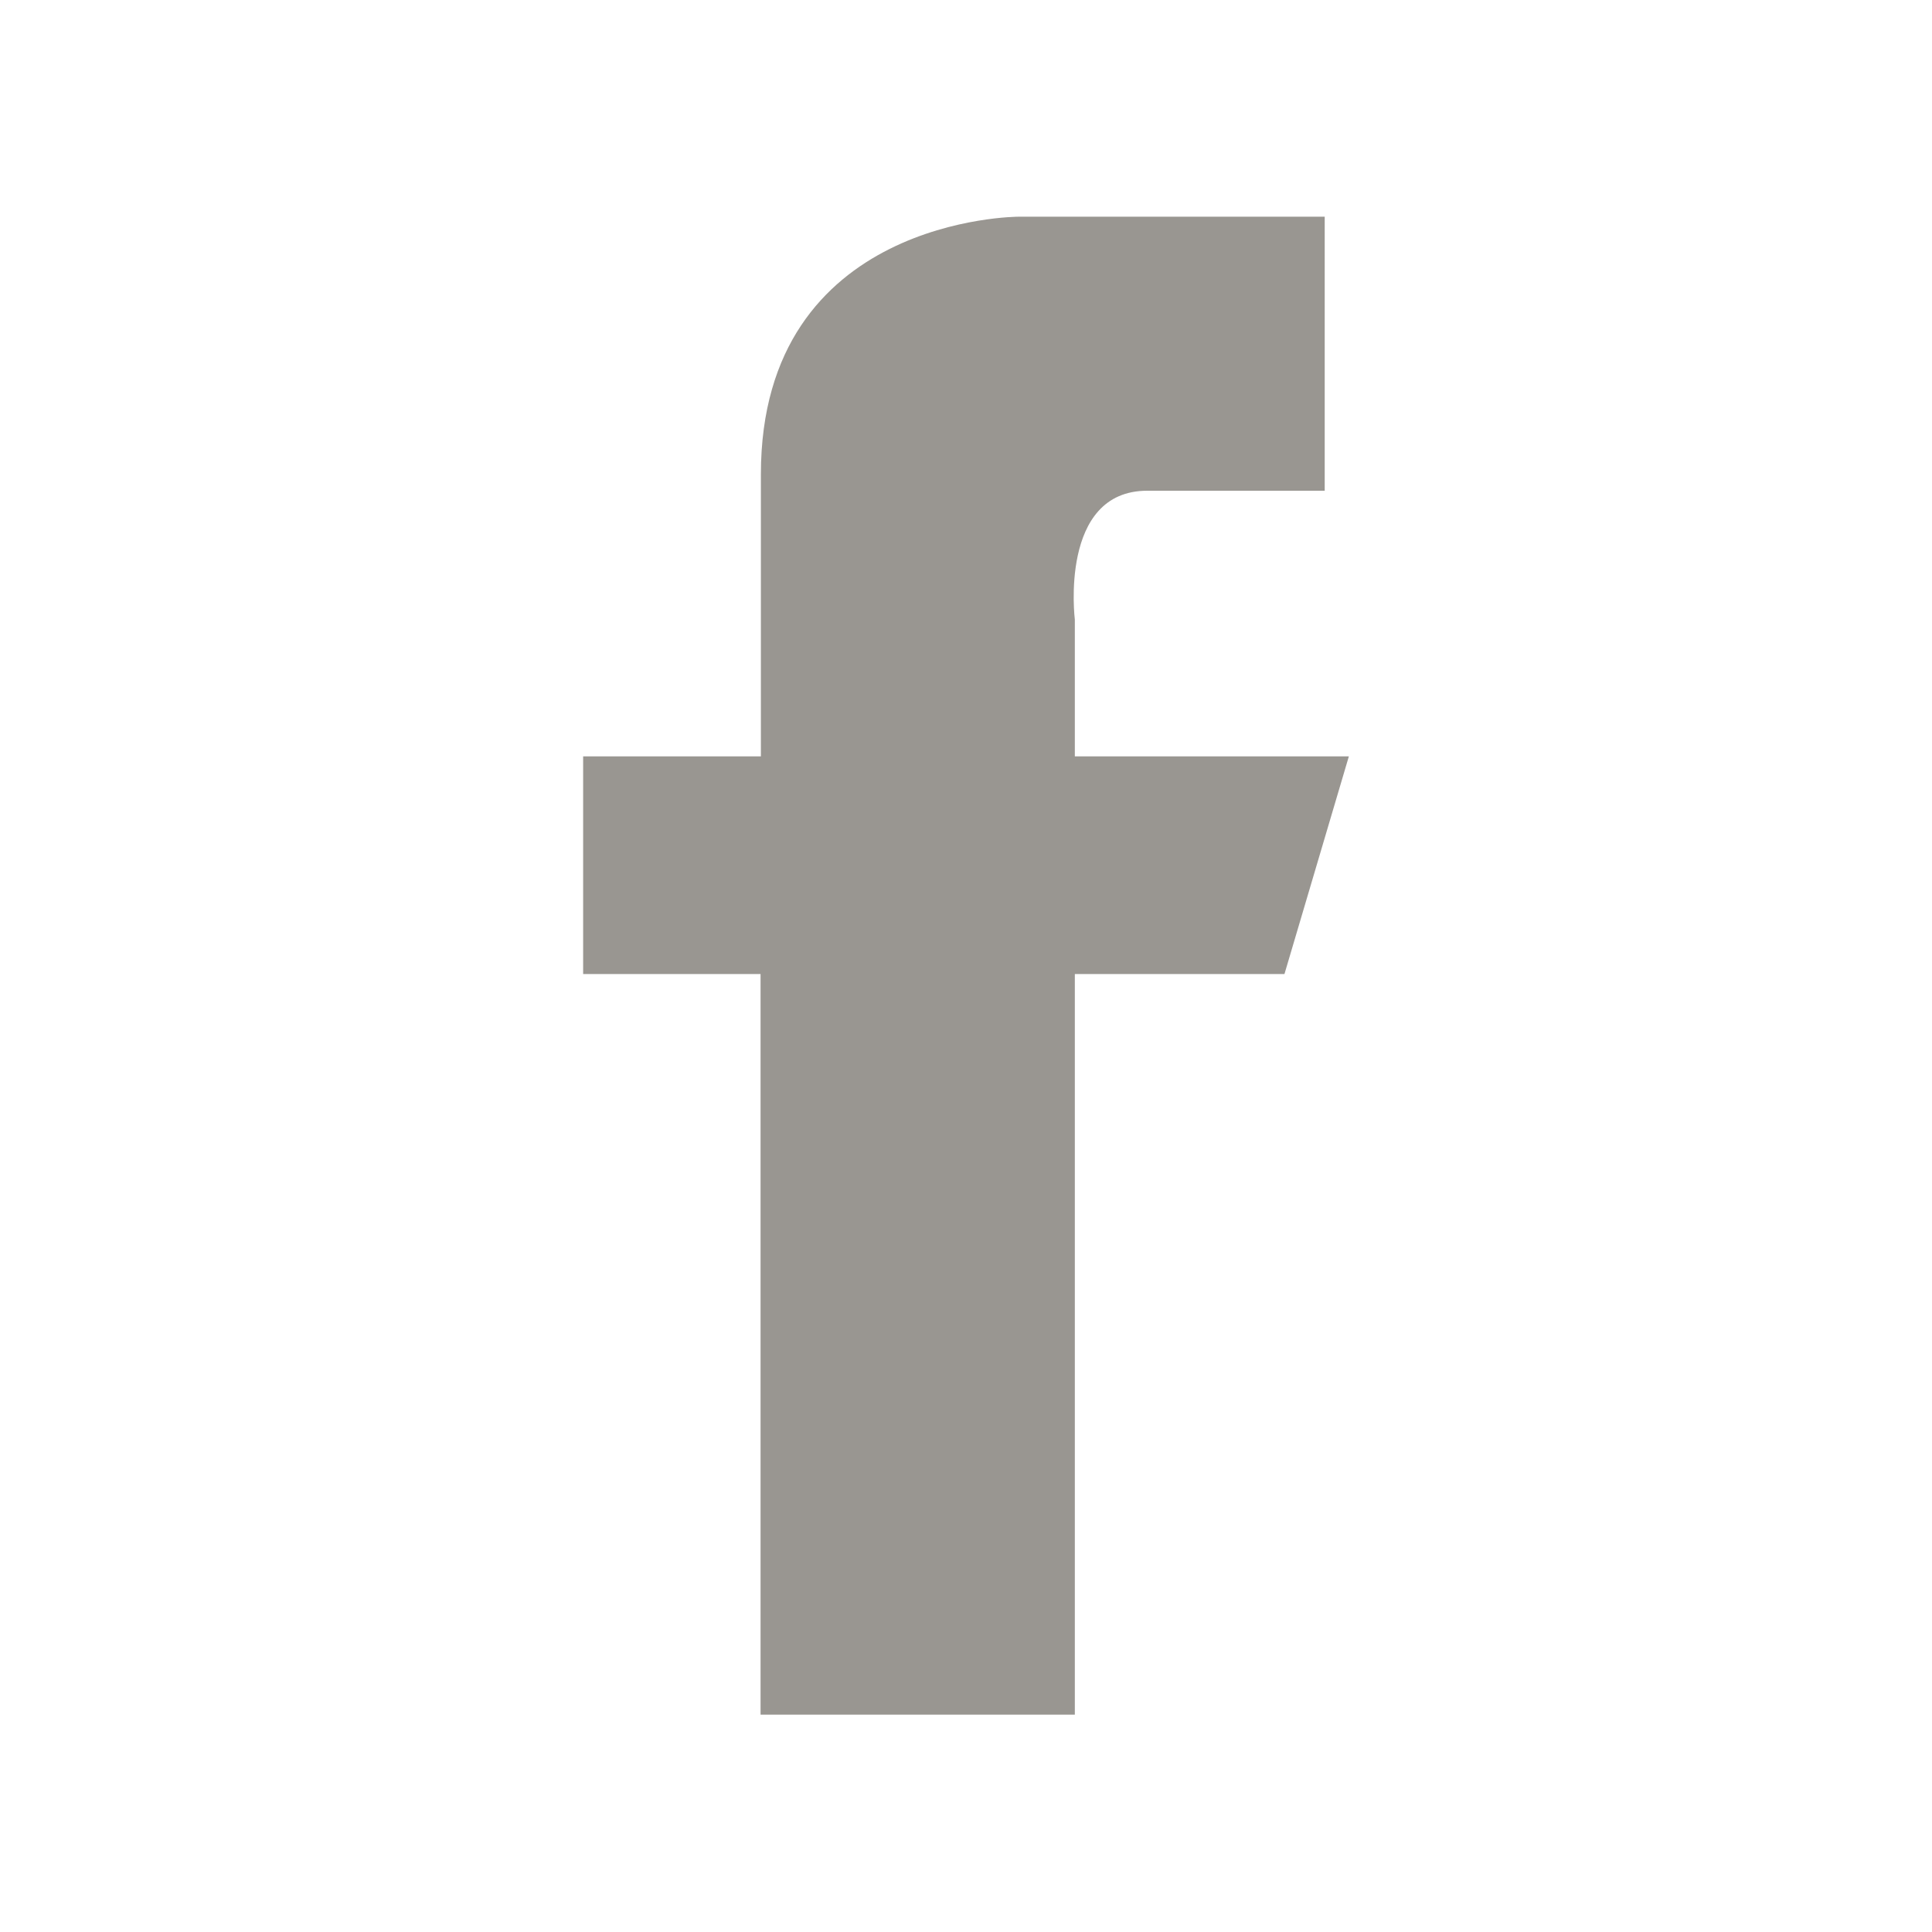 <svg id="Layer_1" data-name="Layer 1" xmlns="http://www.w3.org/2000/svg" viewBox="0 0 60 60"><defs><style>.cls-1{fill:#999691;}</style></defs><title>Icons</title><path class="cls-1" d="M41.89,23.49H33.38V19.24s-.5-4,2.25-4h5.51V6.73H31.63s-8,0-8,8v8.76H18.11v6.76h5.51v23h9.76v-23h6.51Z"/></svg>